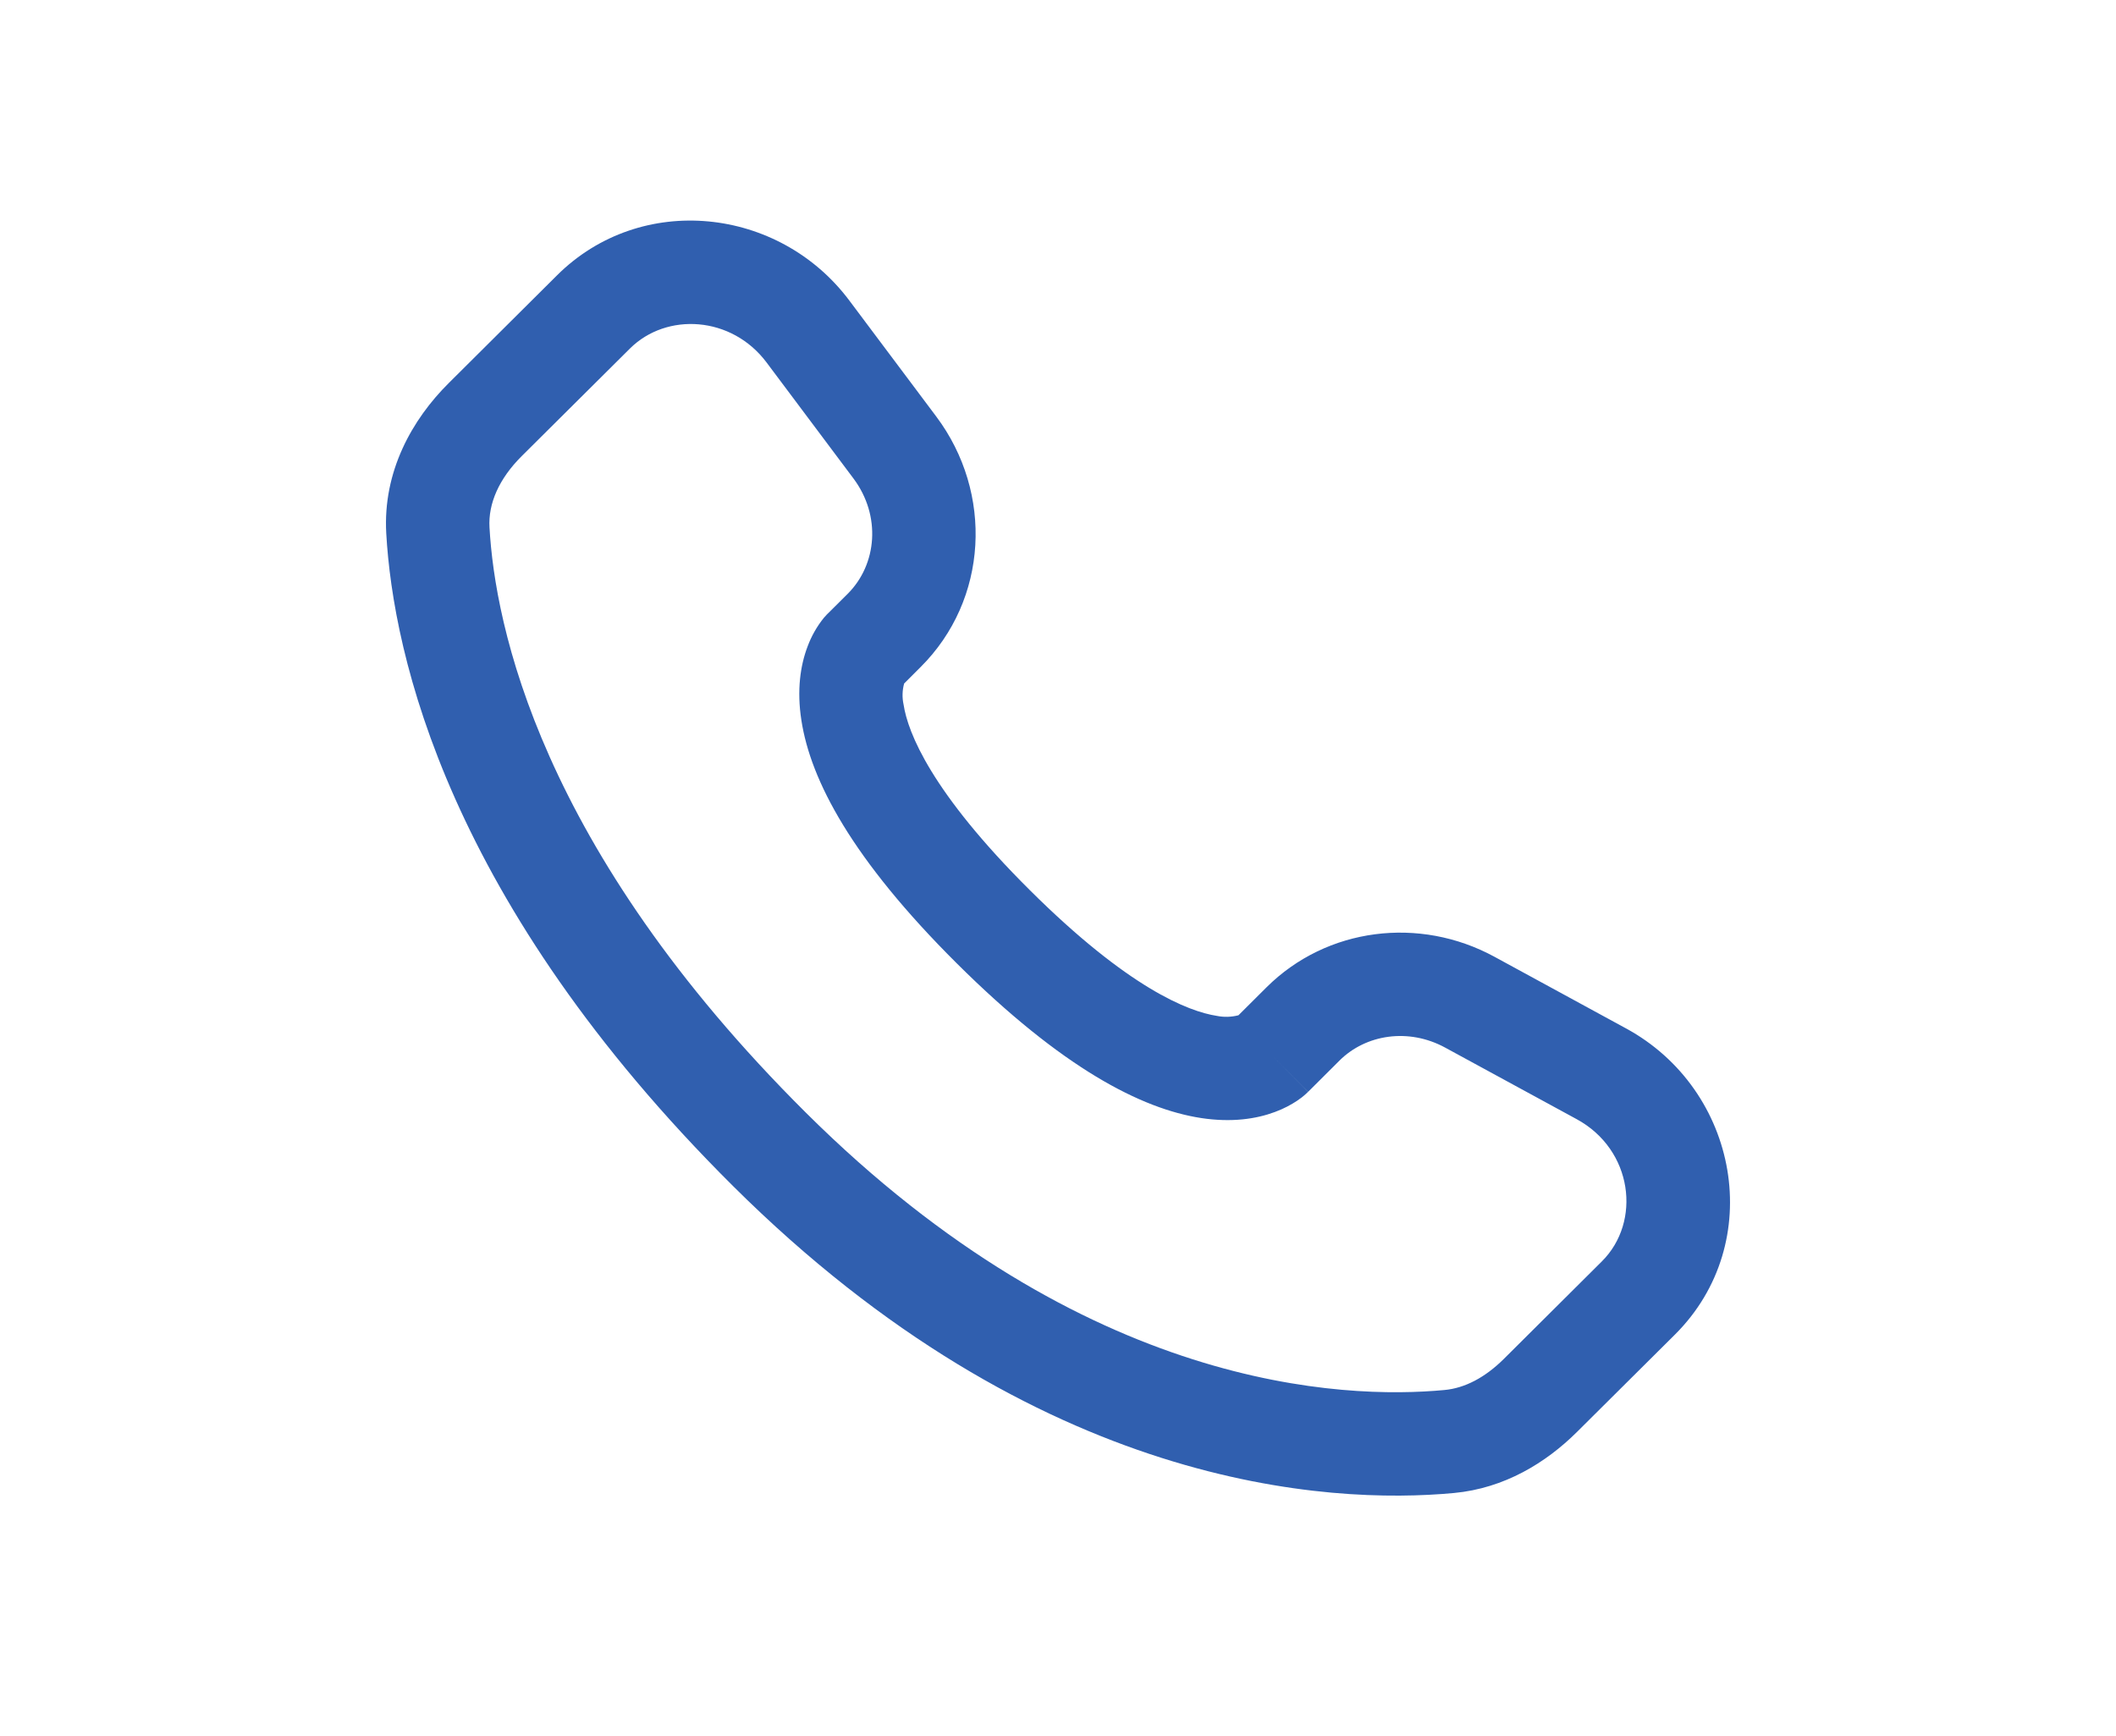 <svg width="39" height="32" viewBox="0 0 39 32" fill="none" xmlns="http://www.w3.org/2000/svg">
<path fill-rule="evenodd" clip-rule="evenodd" d="M10.268 5.073C11.814 3.536 14.359 3.809 15.654 5.539L17.257 7.678C18.311 9.085 18.217 11.052 16.966 12.296L16.664 12.598C16.629 12.725 16.626 12.858 16.654 12.986C16.733 13.505 17.167 14.602 18.981 16.406C20.795 18.21 21.9 18.642 22.426 18.723C22.558 18.75 22.695 18.746 22.826 18.712L23.344 18.196C24.457 17.091 26.164 16.884 27.541 17.632L29.967 18.953C32.047 20.081 32.571 22.906 30.869 24.599L29.064 26.393C28.495 26.958 27.73 27.43 26.798 27.517C24.499 27.732 19.142 27.458 13.511 21.86C8.256 16.634 7.247 12.076 7.119 9.83C7.055 8.694 7.591 7.734 8.275 7.056L10.268 5.073ZM14.129 6.681C13.485 5.821 12.286 5.752 11.61 6.424L9.616 8.406C9.197 8.823 8.996 9.282 9.022 9.722C9.123 11.507 9.936 15.618 14.855 20.509C20.015 25.639 24.779 25.792 26.621 25.619C26.997 25.585 27.371 25.39 27.72 25.043L29.524 23.248C30.258 22.519 30.097 21.19 29.058 20.626L26.632 19.306C25.961 18.943 25.176 19.062 24.688 19.547L24.11 20.123L23.437 19.447C24.11 20.123 24.109 20.124 24.108 20.124L24.106 20.127L24.102 20.131L24.093 20.138L24.075 20.156C24.021 20.206 23.963 20.251 23.902 20.291C23.8 20.358 23.666 20.433 23.497 20.495C23.154 20.623 22.699 20.692 22.137 20.606C21.036 20.437 19.576 19.686 17.637 17.758C15.698 15.829 14.941 14.379 14.771 13.279C14.683 12.717 14.753 12.262 14.883 11.919C14.954 11.726 15.056 11.546 15.185 11.386L15.226 11.341L15.243 11.322L15.251 11.315L15.255 11.311L15.257 11.309L15.623 10.945C16.167 10.403 16.243 9.505 15.731 8.82L14.129 6.681Z" fill="#305FAF"/>
</svg>
